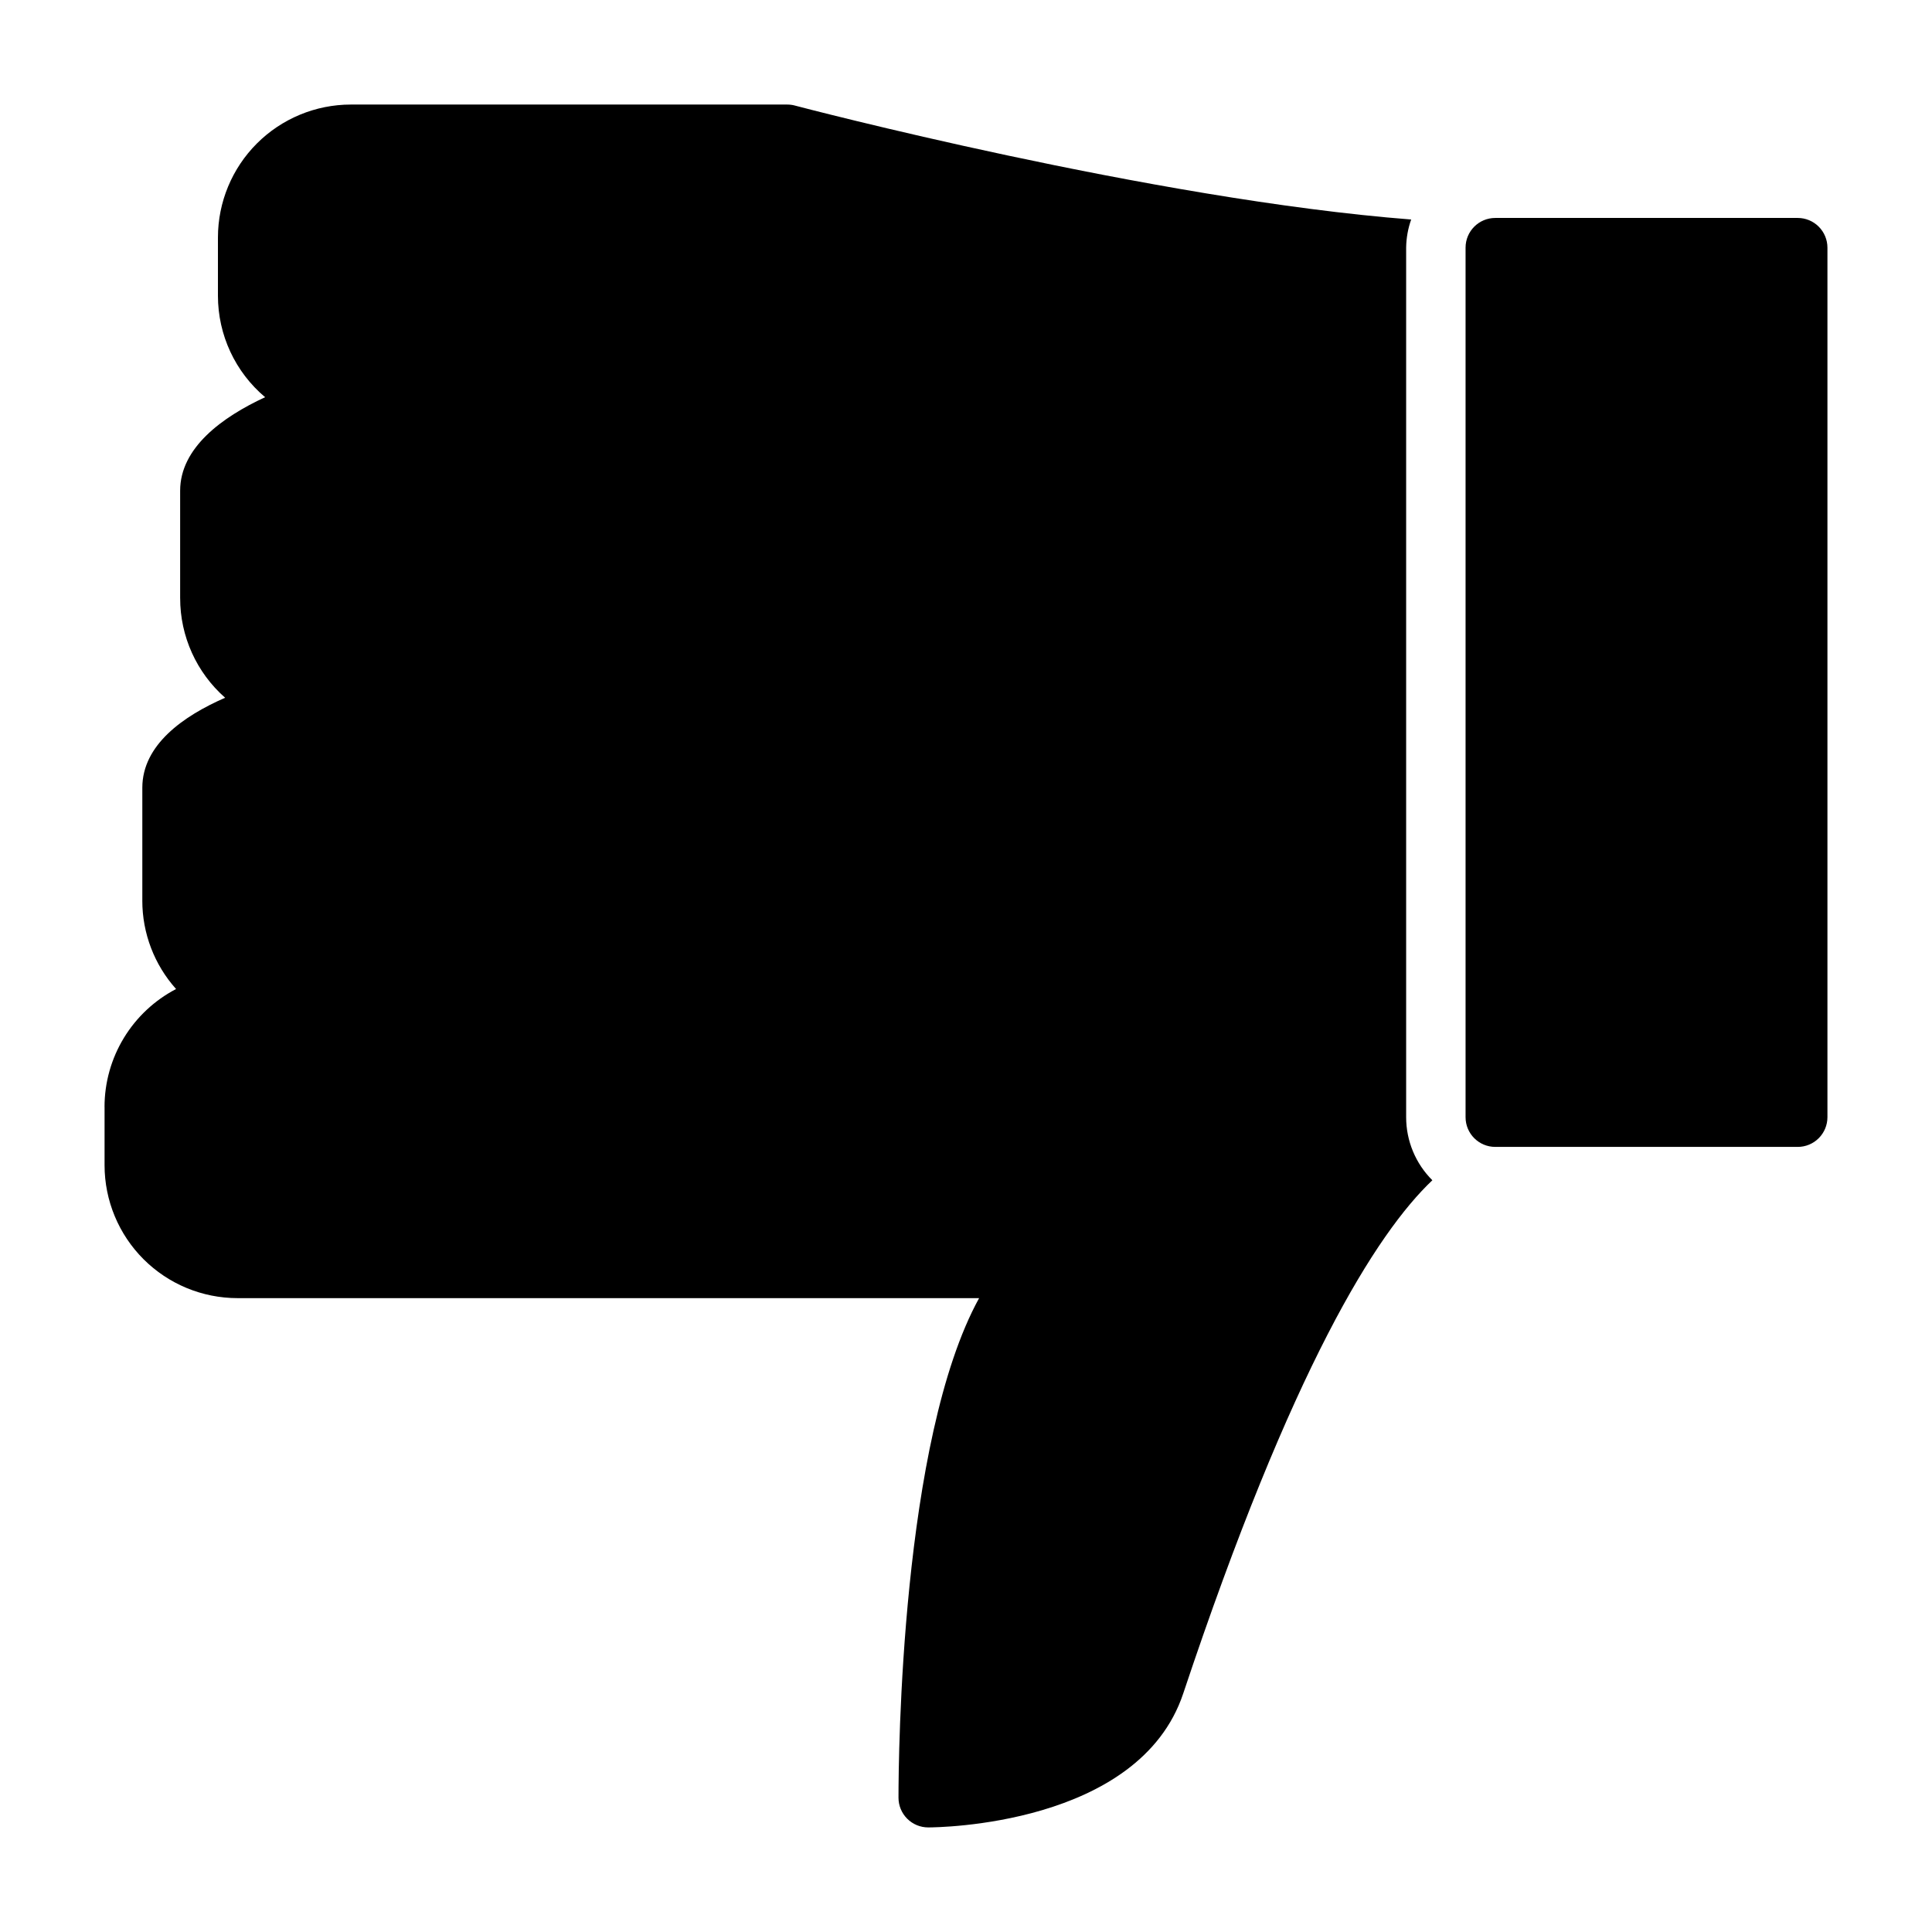 <?xml version="1.0" encoding="UTF-8"?>
<!-- Uploaded to: ICON Repo, www.svgrepo.com, Generator: ICON Repo Mixer Tools -->
<svg fill="#000000" width="800px" height="800px" version="1.1" viewBox="144 144 512 512" xmlns="http://www.w3.org/2000/svg">
 <path d="m532.39 440.07v-230.44c0-4.348 3.523-7.871 7.871-7.871h80.152c2.09 0 4.09 0.828 5.566 2.305 1.477 1.477 2.309 3.481 2.309 5.566v230.44c0 2.09-0.832 4.09-2.309 5.566-1.477 1.477-3.477 2.305-5.566 2.305h-80.152c-4.348 0-7.871-3.523-7.871-7.871zm-360.68-2.731v15.477c0.008 9.332 3.723 18.281 10.32 24.879 6.602 6.602 15.551 10.312 24.883 10.324h196.56c-20.68 37.551-21.363 121.48-21.363 132.39 0 2.09 0.828 4.09 2.305 5.566 1.477 1.477 3.481 2.309 5.566 2.309 2.273 0 55.891-0.402 67.59-35.504 28.859-86.516 51.199-121.94 66.016-136-4.445-4.426-6.945-10.438-6.945-16.707v-230.44c0.035-2.543 0.484-5.062 1.332-7.461-68.684-5.328-162.28-29.914-163.34-30.203v-0.004c-0.66-0.172-1.336-0.258-2.016-0.258h-115.66c-9.332 0.008-18.281 3.723-24.883 10.32-6.598 6.602-10.309 15.551-10.32 24.883v15.477c0 10.363 4.574 20.195 12.5 26.875-11.352 5.258-22.516 13.383-22.516 24.781v28.488h0.004c-0.008 10.098 4.336 19.707 11.918 26.379-11.18 4.879-21.945 12.531-21.945 23.852v29.914h-0.004c-0.004 8.645 3.184 16.988 8.949 23.426-5.711 2.977-10.5 7.465-13.844 12.973-3.344 5.504-5.113 11.824-5.117 18.266z"/>
</svg>